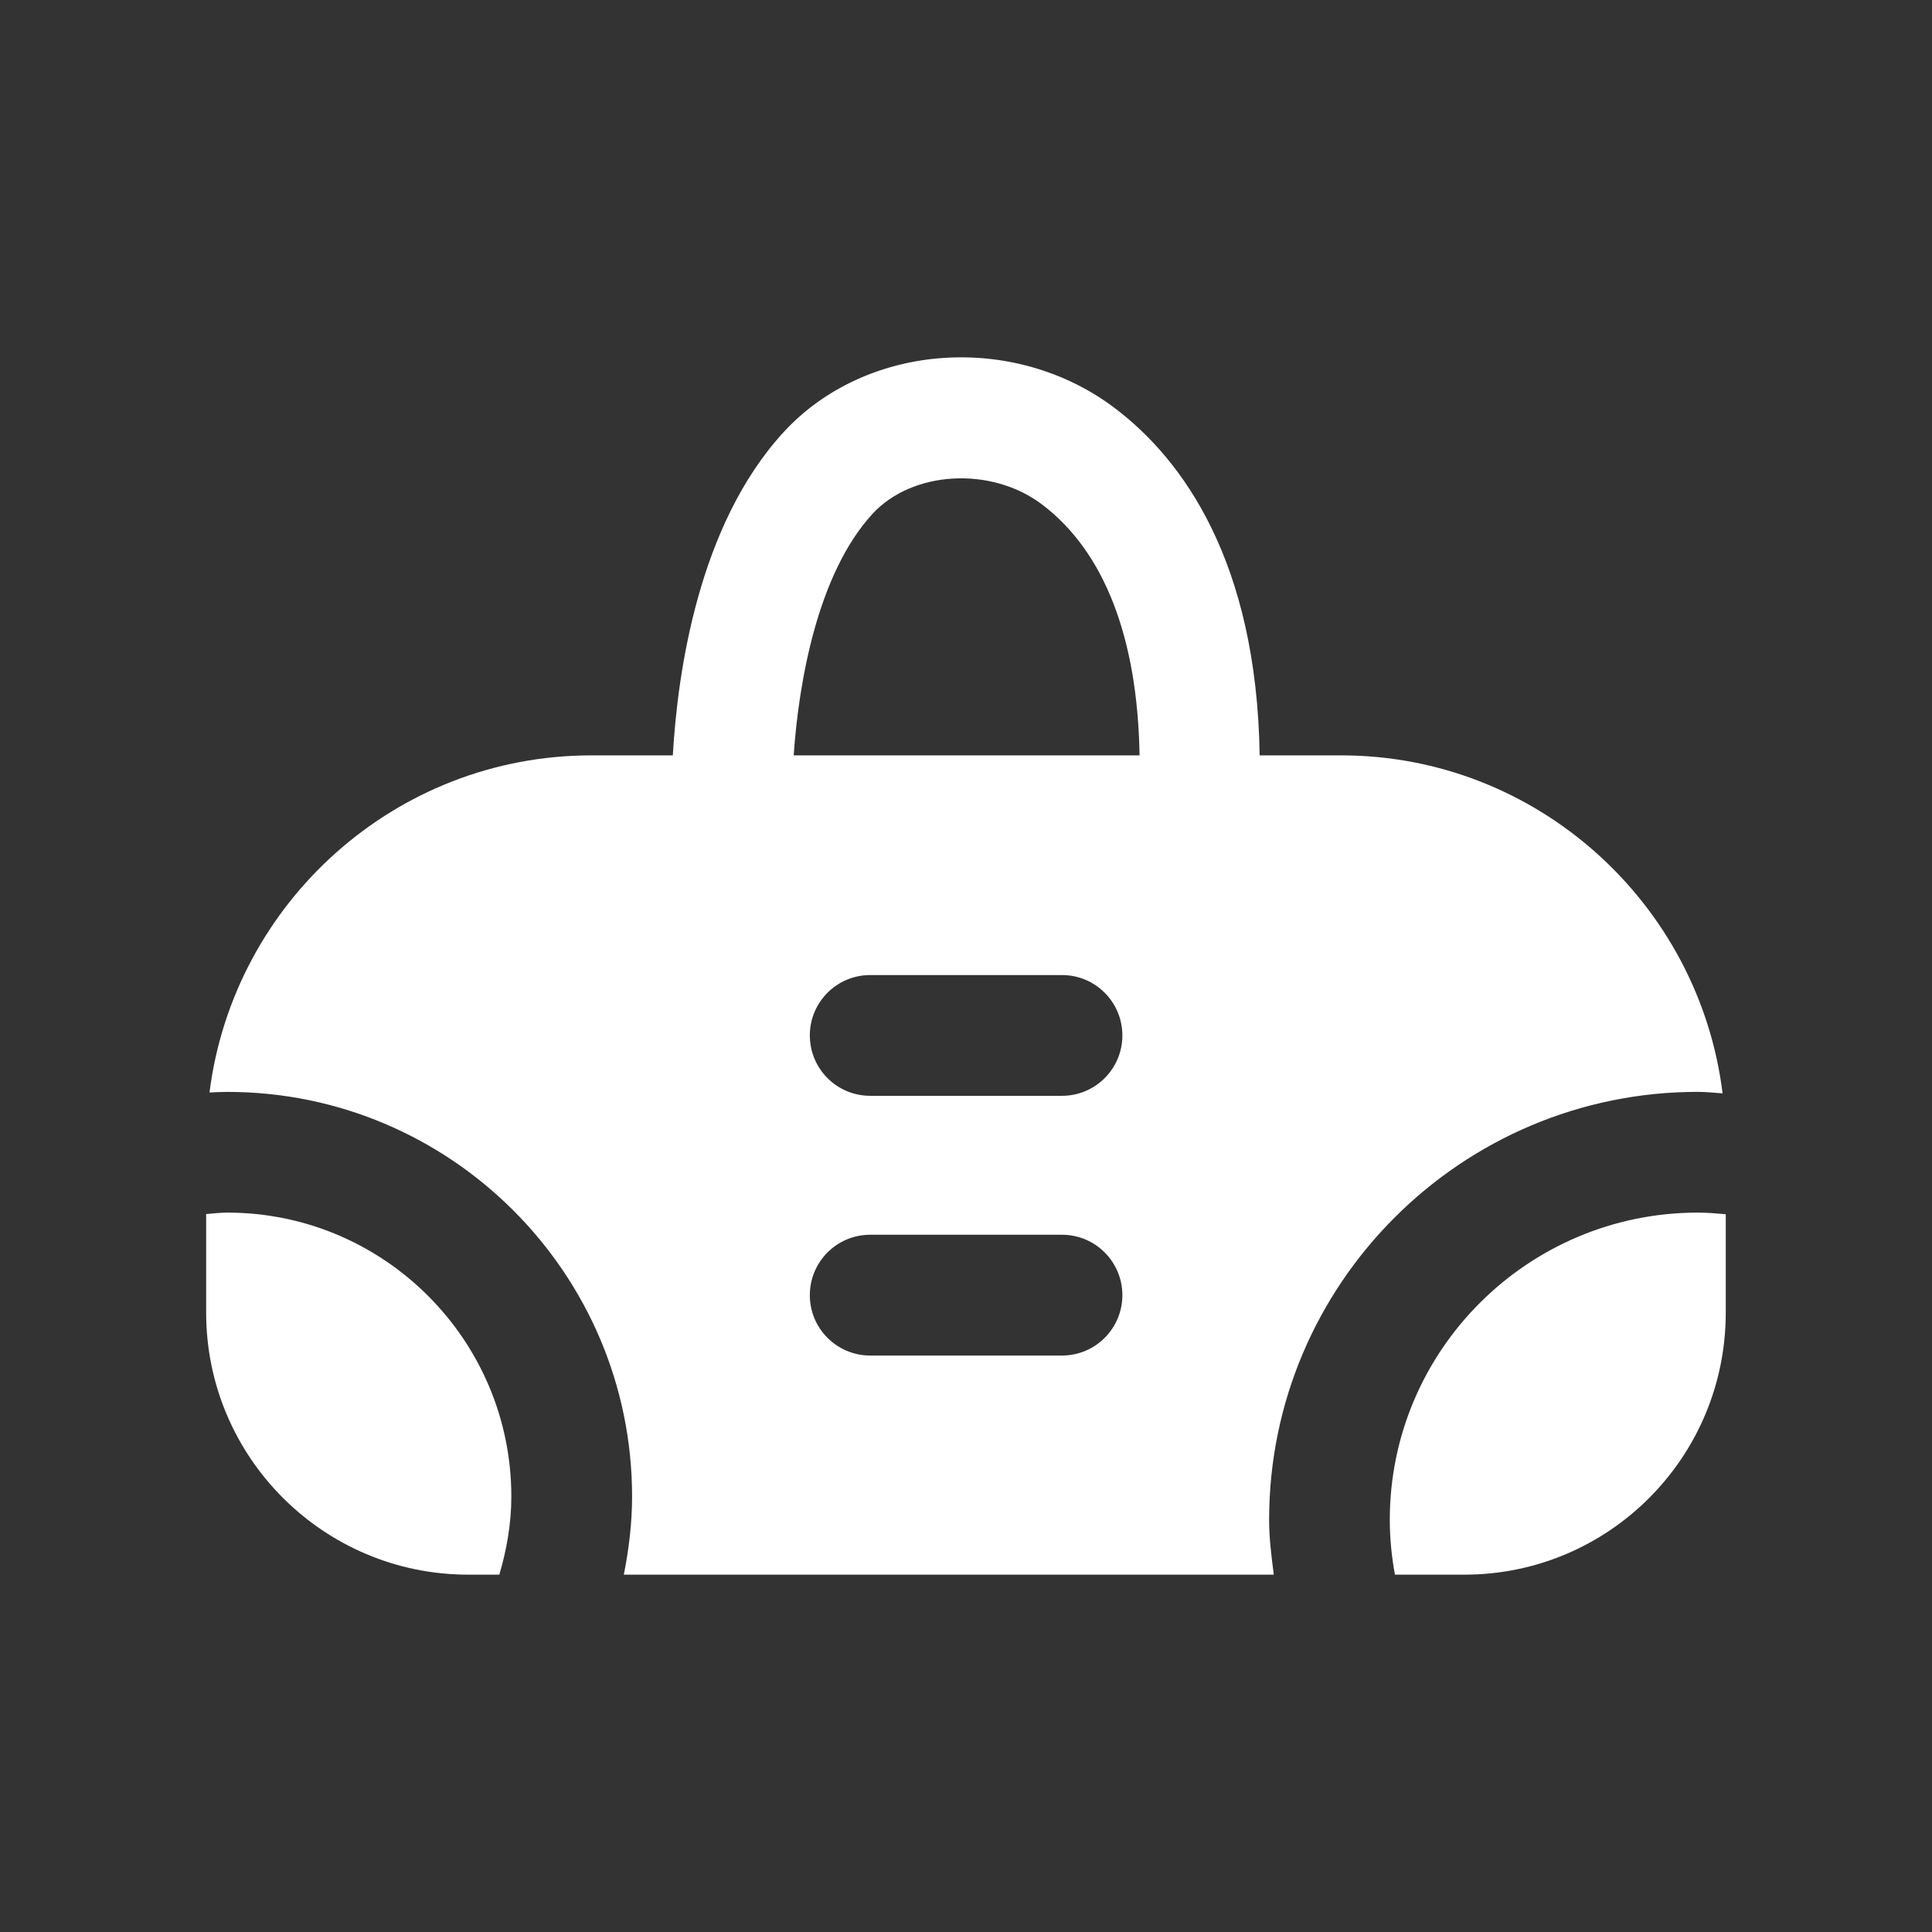 <svg width="48" height="48" viewBox="0 0 48 48" fill="none" xmlns="http://www.w3.org/2000/svg">
<rect x="0" y="0" width="48" height="48" fill="#333333" stroke="none"/>
<path d="M15.704 37.182C15.704 37.842 15.624 38.488 15.499 39.122H31.647C31.589 38.671 31.531 38.22 31.531 37.758C31.531 31.896 36.309 27.127 42.181 27.127C42.395 27.127 42.592 27.152 42.797 27.164C42.215 22.449 38.189 18.767 33.322 18.767H31.296C31.223 13.923 29.365 11.407 27.713 10.152C25.21 8.245 21.507 8.508 19.46 10.746C17.354 13.046 16.835 16.694 16.716 18.767H14.692C9.818 18.767 5.797 22.437 5.205 27.143C5.35 27.136 5.492 27.128 5.65 27.128C11.194 27.127 15.704 31.637 15.704 37.182L15.704 37.182ZM26.385 33.678H21.62C20.791 33.678 20.12 33.006 20.12 32.178C20.12 31.349 20.791 30.677 21.62 30.677H26.385C27.214 30.677 27.885 31.349 27.885 32.178C27.885 33.006 27.214 33.678 26.385 33.678ZM26.385 27.225H21.62C20.791 27.225 20.12 26.553 20.12 25.725C20.12 24.896 20.791 24.225 21.62 24.225H26.385C27.214 24.225 27.885 24.896 27.885 25.725C27.885 26.553 27.214 27.225 26.385 27.225ZM21.672 12.772C22.664 11.689 24.637 11.579 25.897 12.539C27.442 13.713 28.264 15.853 28.312 18.767H19.719C19.844 16.938 20.315 14.255 21.672 12.772L21.672 12.772Z" fill="white"/>
<path d="M11.632 39.122H12.406C12.589 38.499 12.704 37.853 12.704 37.182C12.704 33.292 9.54 30.127 5.649 30.127C5.471 30.127 5.297 30.148 5.122 30.163V32.612C5.122 36.212 8.047 39.122 11.632 39.122L11.632 39.122Z" fill="white"/>
<path d="M42.18 30.127C37.961 30.127 34.529 33.55 34.529 37.758C34.529 38.222 34.575 38.677 34.657 39.122H36.381C39.966 39.122 42.876 36.212 42.876 32.612V30.167C42.65 30.147 42.424 30.127 42.18 30.127L42.18 30.127Z" fill="white"/>
</svg>

